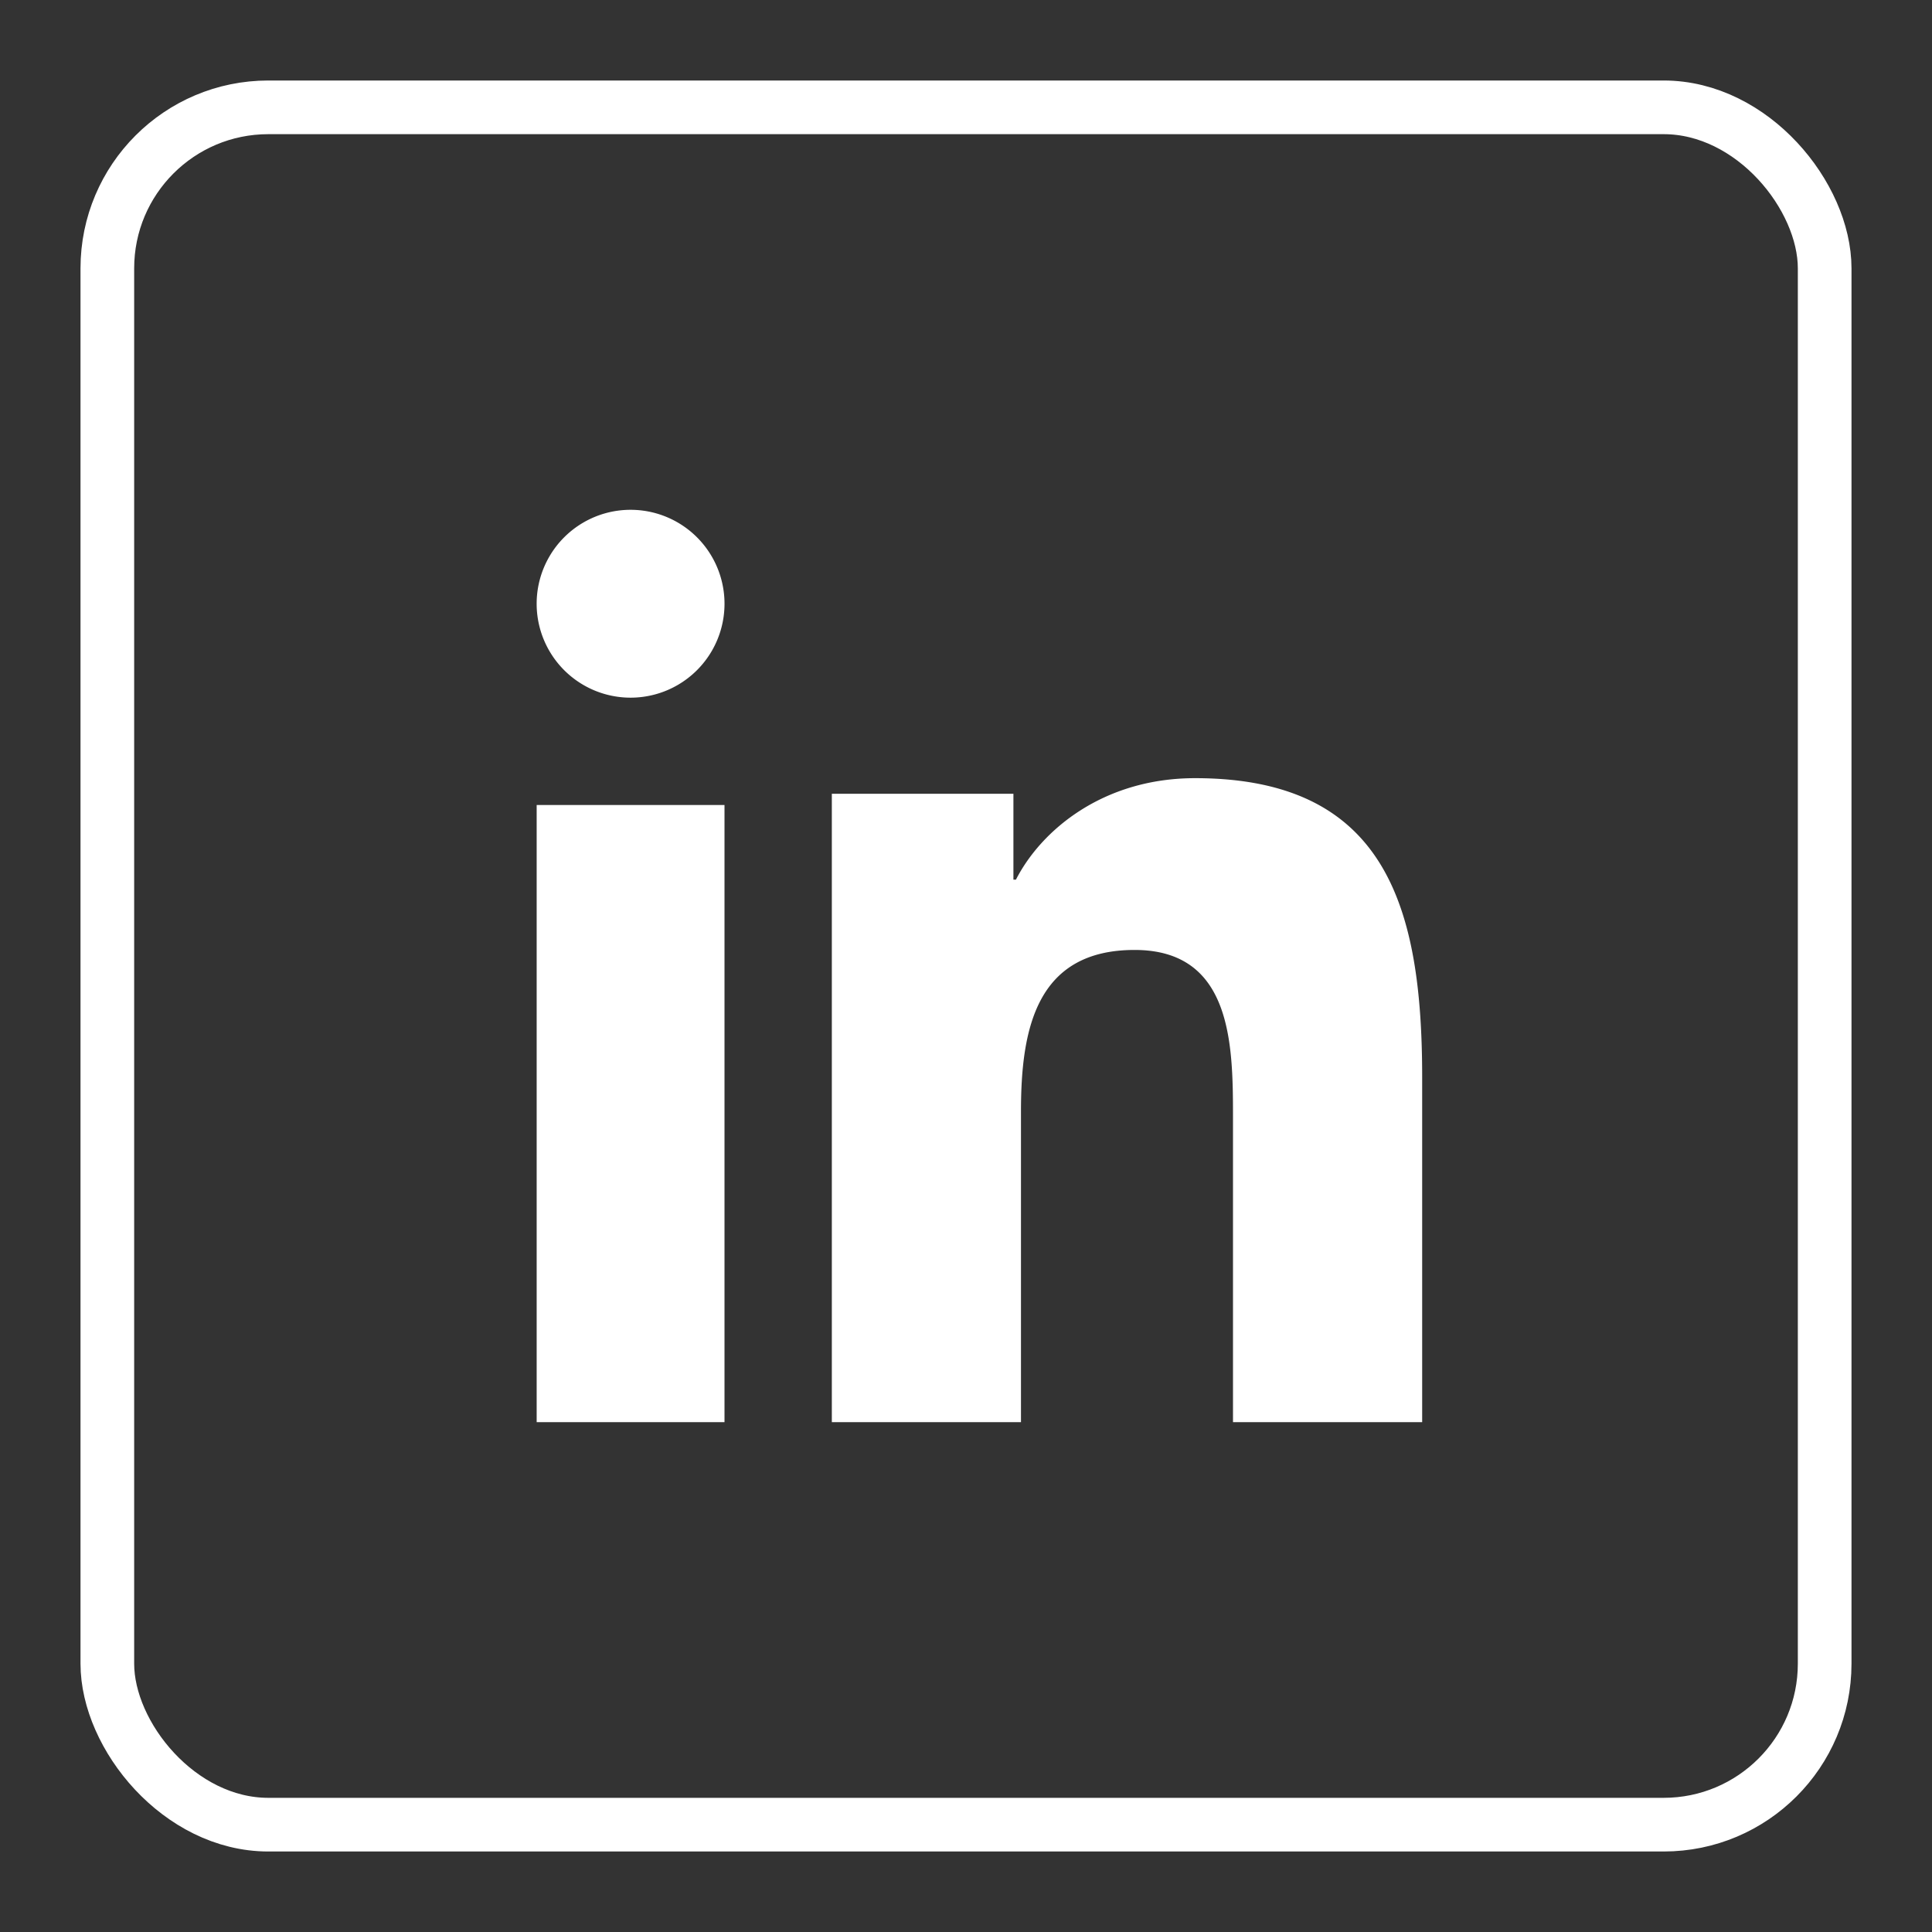 <svg xmlns="http://www.w3.org/2000/svg" width="72" height="72" fill="none" fill-rule="evenodd"><rect width="100%" height="100%" fill="#333333" stroke="none"/><path d="M53 53h-7.05V41.612c0-2.716-.05-6.21-3.667-6.21-3.67 0-4.234 2.958-4.234 6.012V53H31V29.582h6.767v3.2h.094C38.803 30.94 41.105 29 44.537 29 51.68 29 53 33.85 53 40.155V53zM23.5 26a3.5 3.5 0 1 1 0-7.001 3.5 3.5 0 1 1 0 7.001zM20 53h7V30h-7z" fill="#fff"/><rect stroke="#fff" stroke-width="2" width="64" height="64" rx="6" x="4" y="4"/></svg>